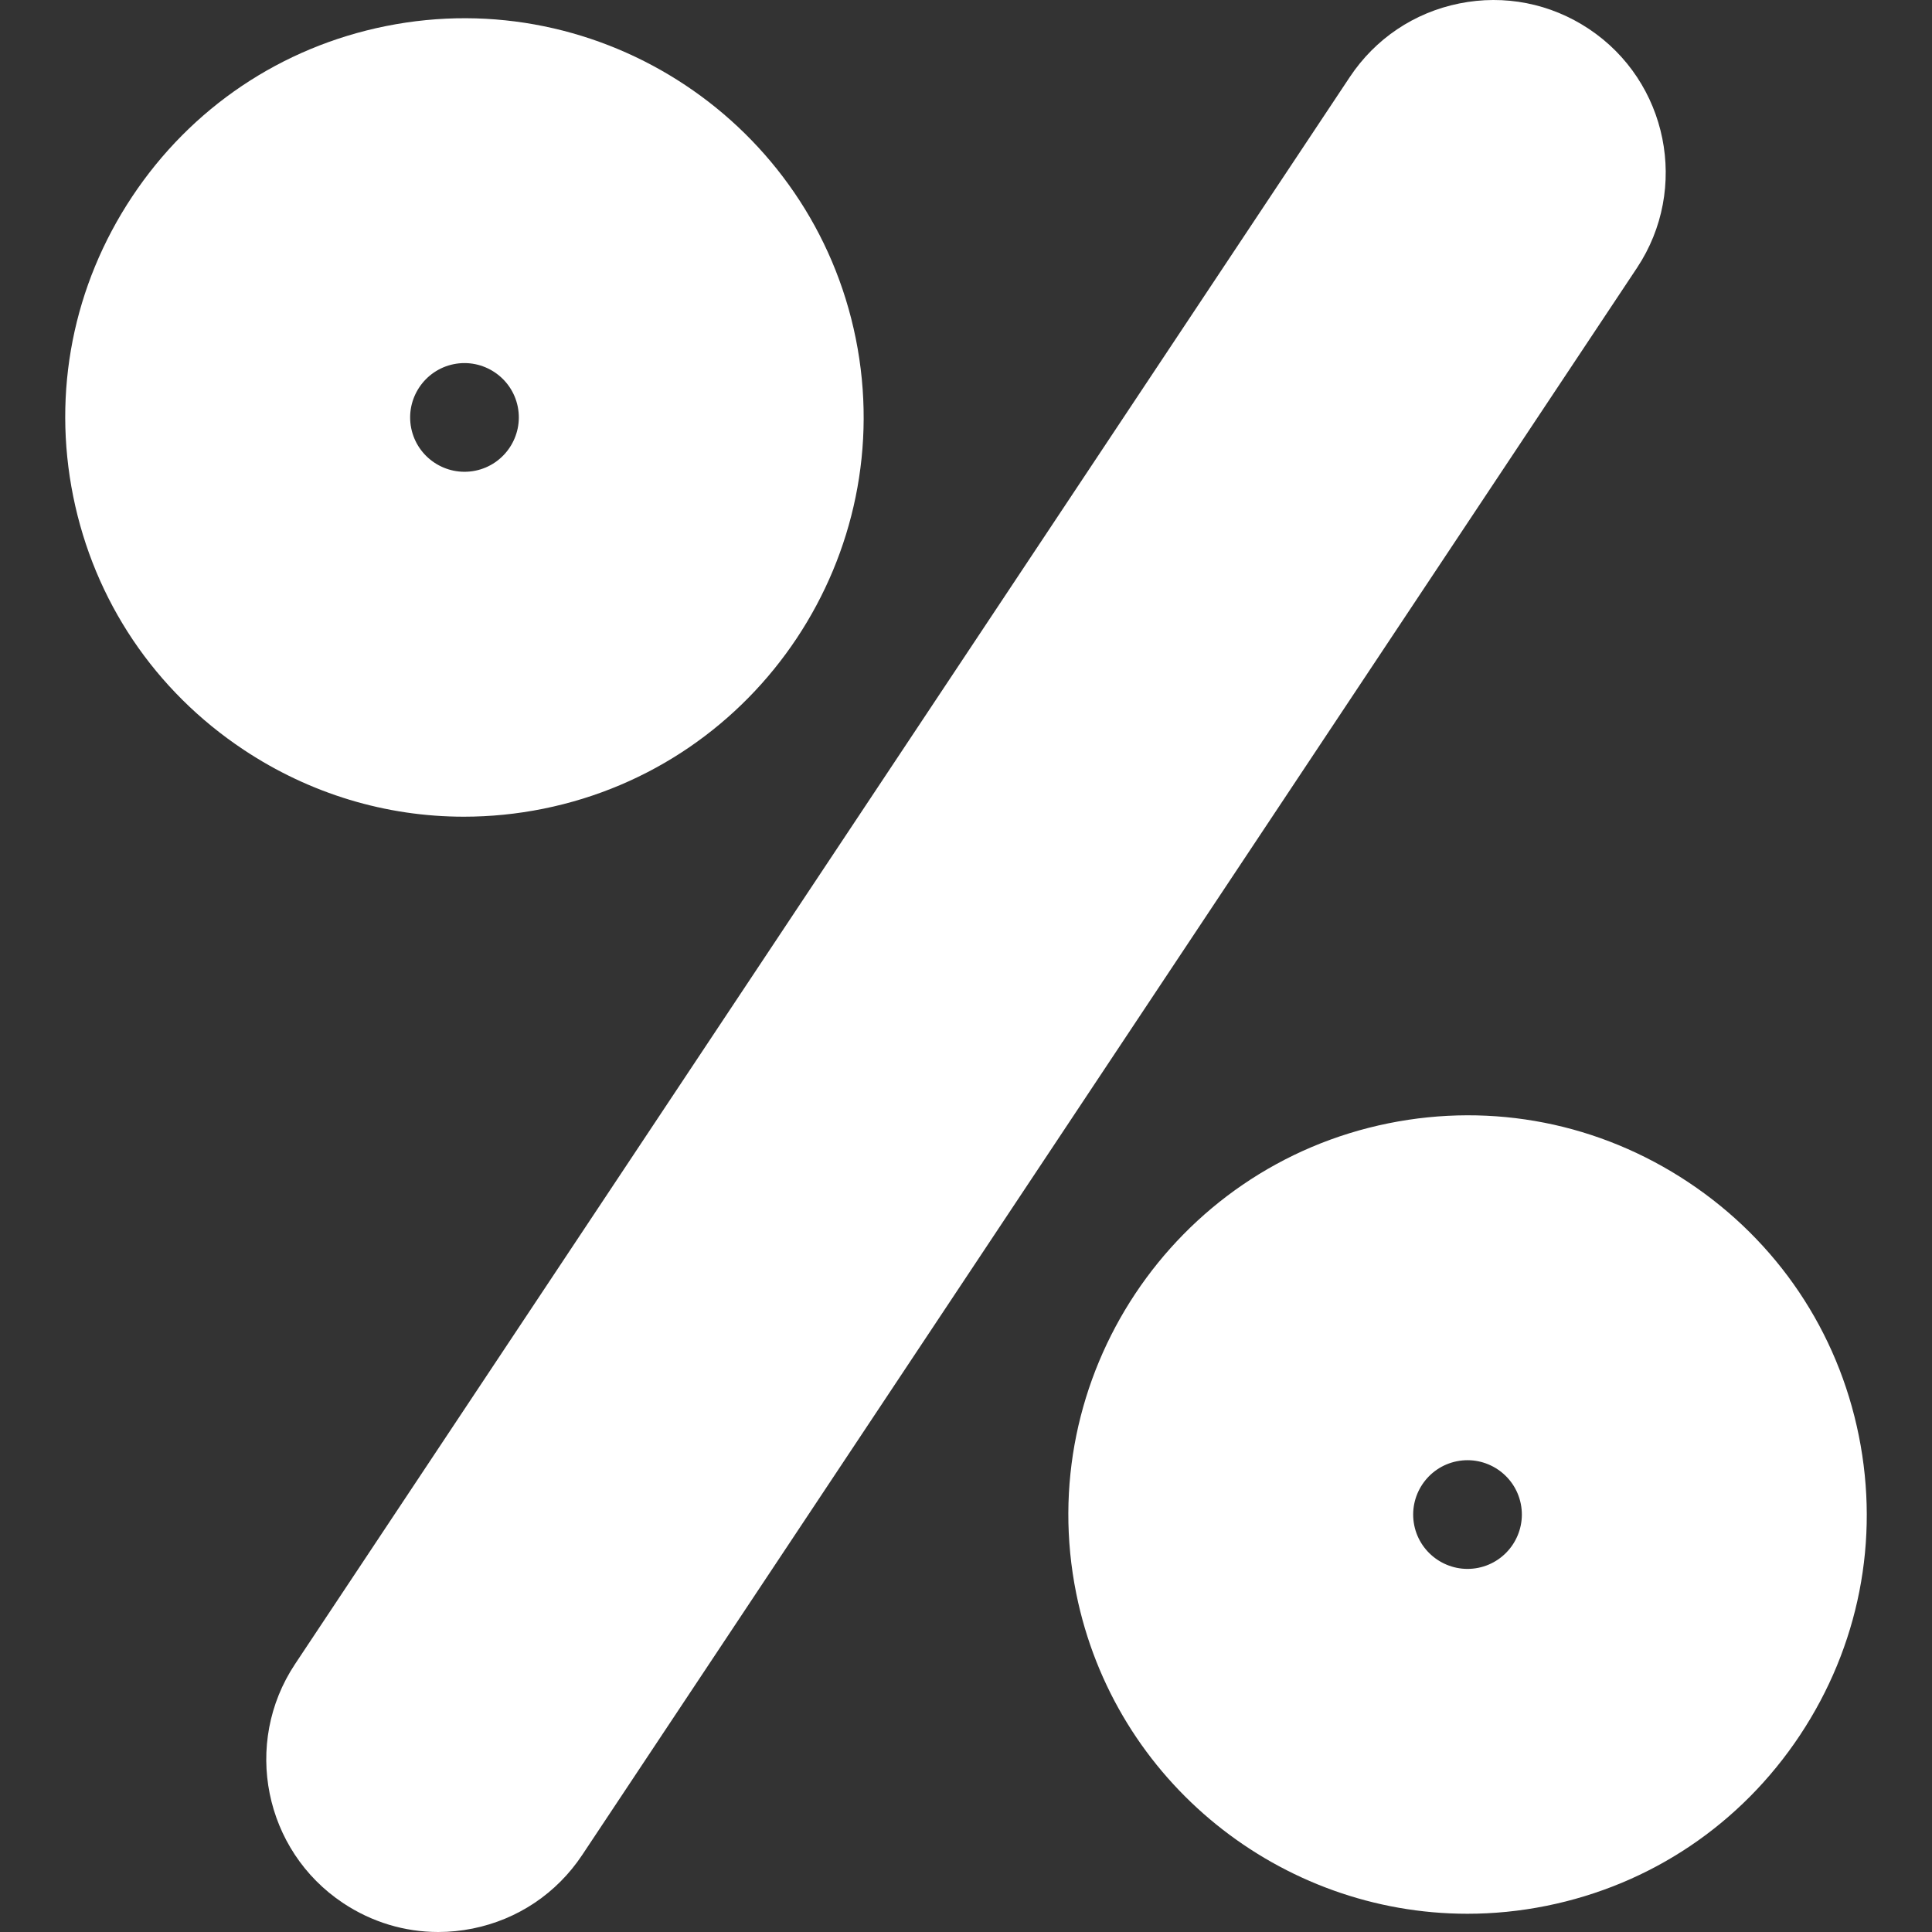<?xml version="1.0"?>
<svg xmlns="http://www.w3.org/2000/svg" xmlns:xlink="http://www.w3.org/1999/xlink" version="1.1" id="Capa_1" x="0px" y="0px" viewBox="0 0 512 512" style="enable-background:new 0 0 512 512;" xml:space="preserve" width="512px" height="512px"><rect x="0" y="0" width="512" height="512" fill="#333333" stroke="none"/><g><g>
	<g>
		<path d="M226.79,89.729c-11.525-57.179-67.413-94.328-124.592-82.8C74.536,12.503,50.68,28.545,35.026,52.101    c-15.654,23.555-21.205,51.76-15.631,79.418c5.574,27.663,21.615,51.519,45.169,67.172c17.585,11.687,37.759,17.742,58.368,17.742    c6.995,0.001,14.045-0.698,21.055-2.11C201.155,202.801,238.3,146.911,226.79,89.729z M125.943,124.744    c-7.789,1.565-15.4-3.489-16.968-11.272c-1.568-7.783,3.49-15.393,11.275-16.966c7.788-1.565,15.39,3.495,16.961,11.27    C138.777,115.565,133.722,123.177,125.943,124.744z" data-original="#000000" class="active-path" data-old_color="#000000" fill="#FFFFFF"/>
	</g>
</g><g>
	<g>
		<path d="M492.605,380.479c-5.574-27.663-21.615-51.519-45.169-67.172c-23.554-15.653-51.761-21.204-79.423-15.631    c-57.167,11.522-94.312,67.412-82.802,124.593c10.109,50.158,54.354,84.897,103.662,84.897c6.903,0,13.909-0.681,20.93-2.097    c27.662-5.574,51.518-21.616,67.172-45.172C492.627,436.341,498.178,408.136,492.605,380.479z M391.755,415.49    c-7.781,1.573-15.394-3.492-16.966-11.269c-1.568-7.789,3.488-15.4,11.271-16.968c7.79-1.567,15.398,3.49,16.965,11.273    C404.592,406.309,399.533,413.921,391.755,415.49z" data-original="#000000" class="active-path" data-old_color="#000000" fill="#FFFFFF"/>
	</g>
</g><g>
	<g>
		<path d="M421.056,7.655c-10.166-6.756-22.353-9.153-34.317-6.74c-11.964,2.41-22.274,9.335-29.031,19.502L78.179,441.012    c-13.934,20.986-8.207,49.397,12.764,63.331C98.53,509.386,107.24,512,116.142,512c3.032,0,6.086-0.303,9.125-0.916    c11.964-2.414,22.272-9.34,29.026-19.501L433.82,70.987C447.754,50.001,442.028,21.589,421.056,7.655z" data-original="#000000" class="active-path" data-old_color="#000000" fill="#FFFFFF"/>
	</g>
</g></g> </svg>
